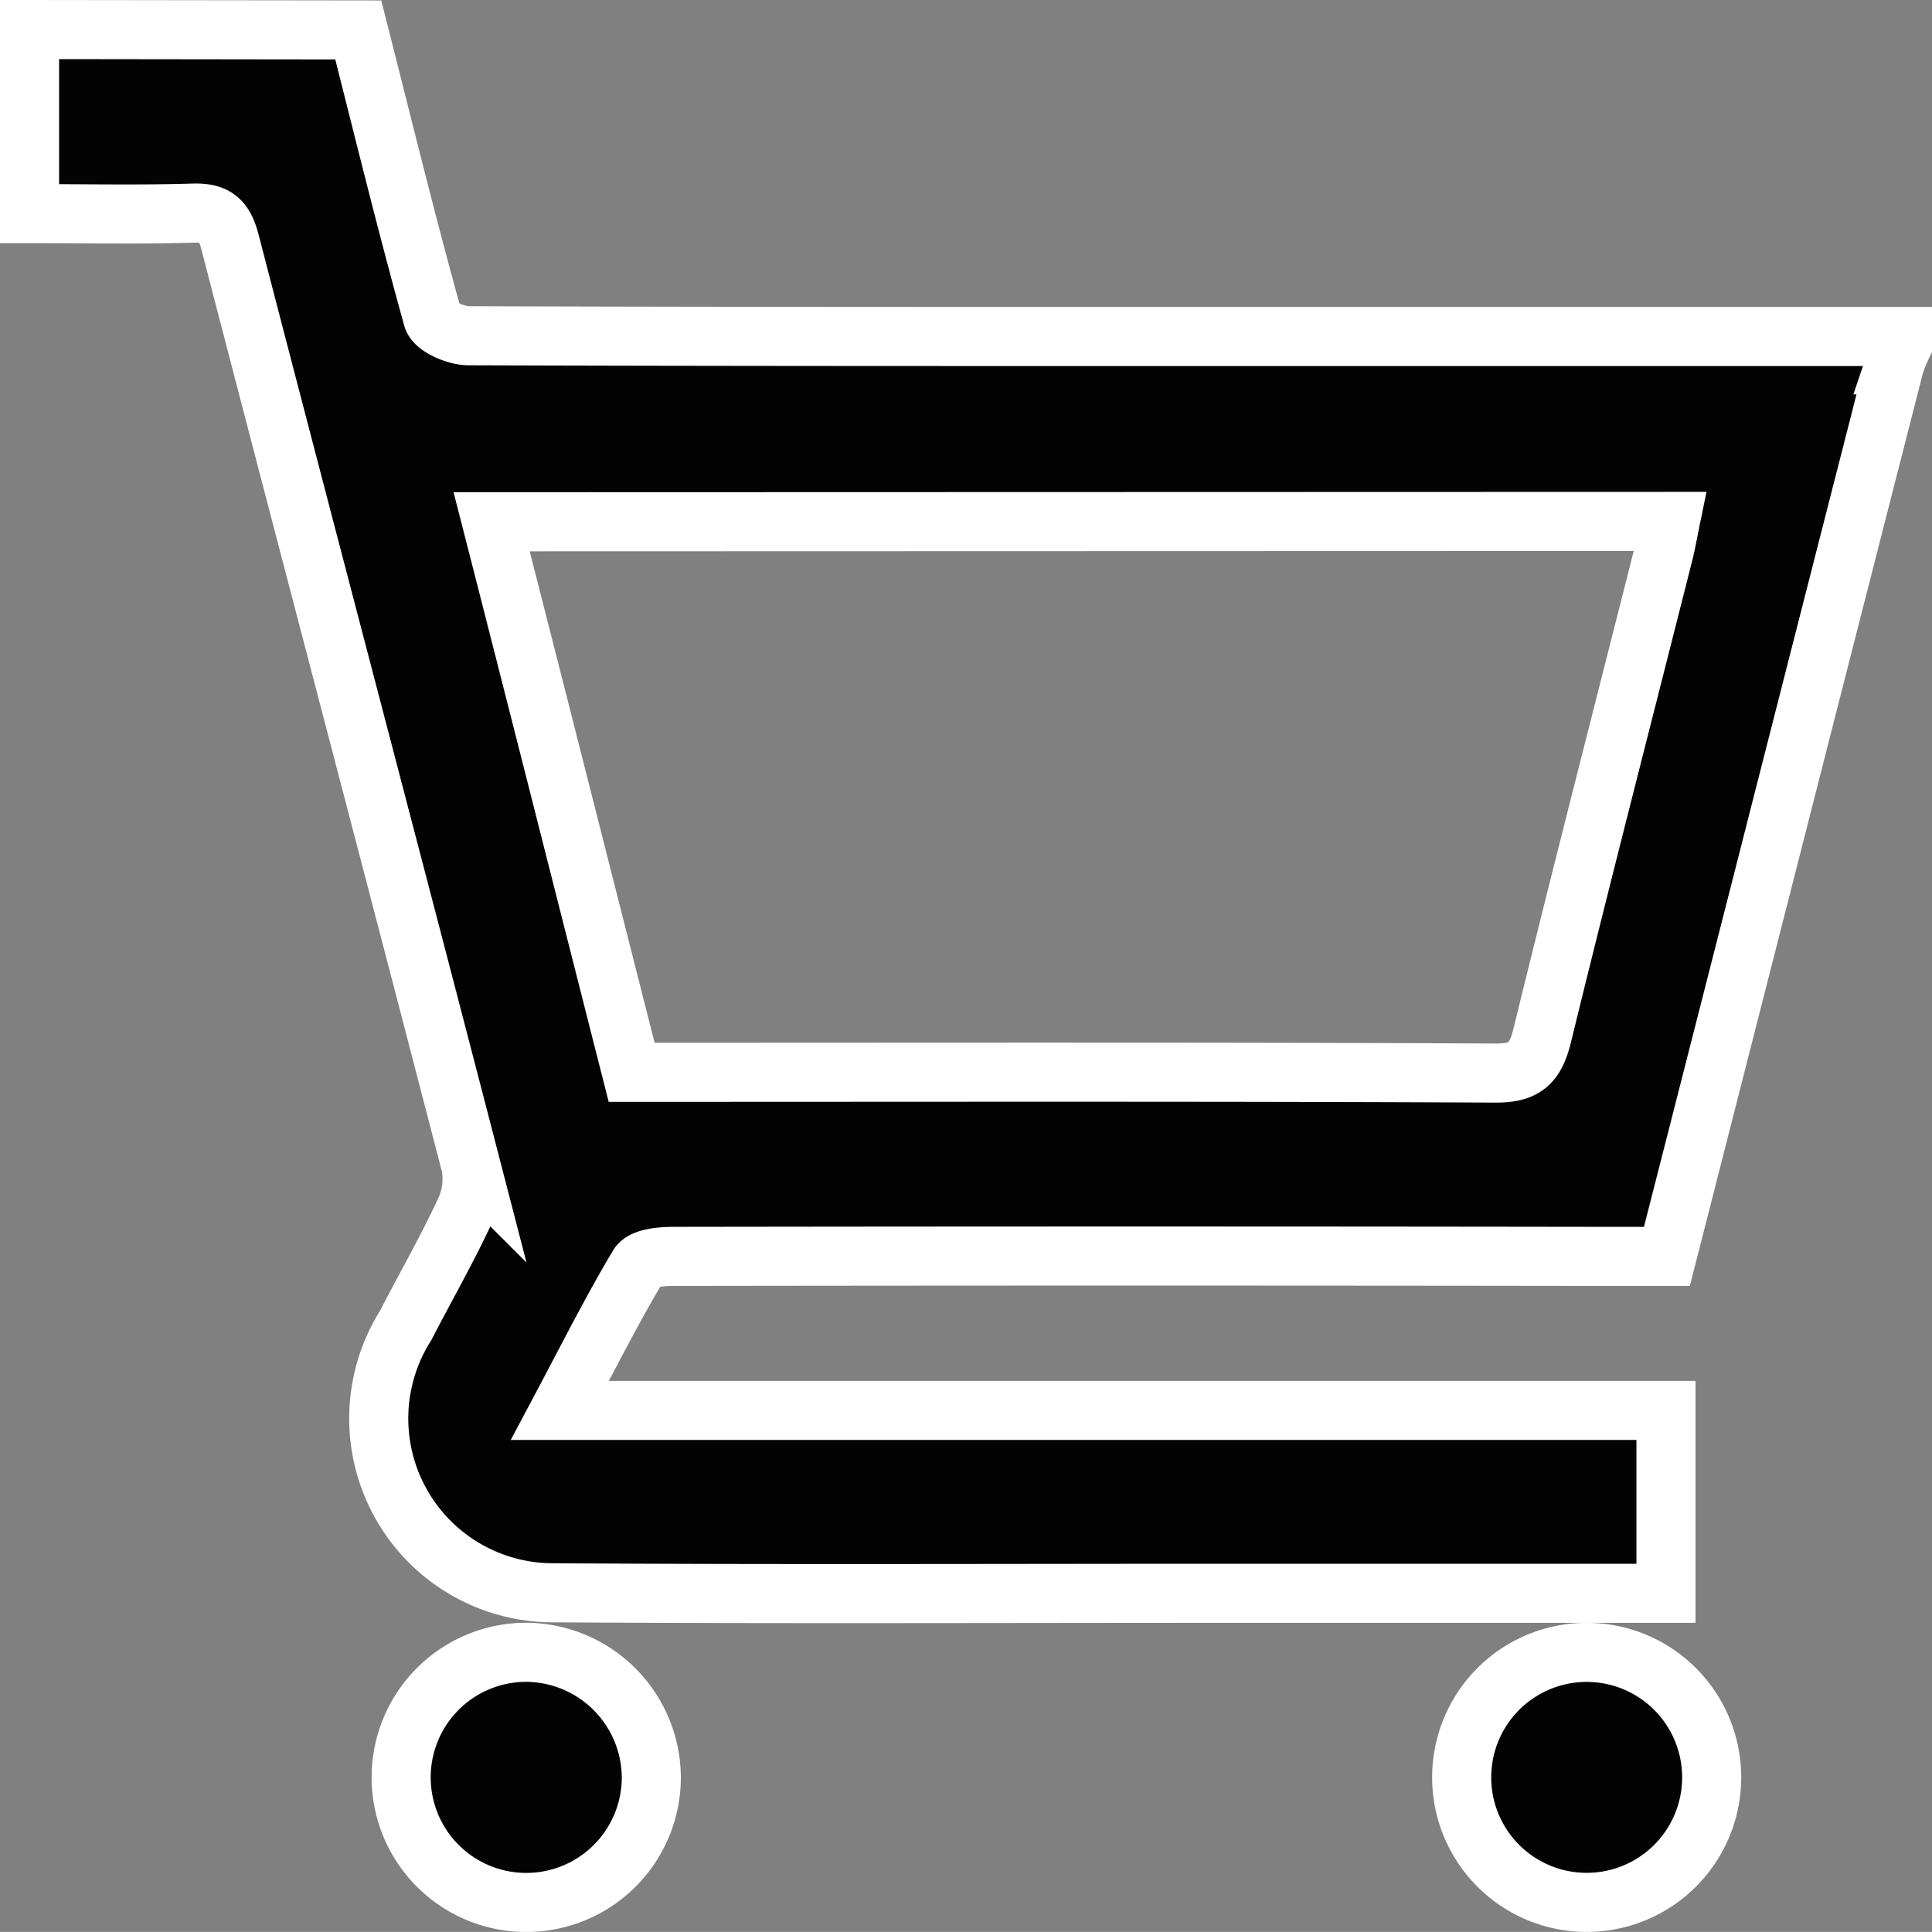 <svg xmlns="http://www.w3.org/2000/svg" width="22.891" height="22.89" viewBox="0 0 22.891 22.89">
  <rect x="0" y="0" width="22.891" height="22.89" fill="#808080" stroke="none"/>
  <g id="icon-cart" transform="translate(0.35 0.35)">
    <path id="Path_12017" data-name="Path 12017" d="M2105.855,807.859v2.181c.676,0,1.307.013,1.937-.006.263-.008.37.074.44.35.945,3.644,1.906,7.284,2.85,10.928a.889.889,0,0,1-.069.546c-.214.461-.467.9-.7,1.353a2.065,2.065,0,0,0,1.751,3.17c2.643.017,5.286.006,7.929.006h5.251V824.22h-13.105c.333-.626.612-1.183.93-1.715.057-.094.279-.11.426-.11q5.48-.008,10.96,0h.8c.385-1.507.764-2.993,1.143-4.478q.776-3.043,1.554-6.085a2.137,2.137,0,0,1,.1-.245v-.091H2118.9c-2.615,0-5.229,0-7.843-.009-.147,0-.4-.107-.426-.216-.314-1.129-.592-2.27-.881-3.407Zm19.44,5.828c-.033.161-.053.278-.083.393-.48,1.9-.969,3.795-1.435,5.7-.083.337-.213.444-.552.443-3.279-.016-6.557-.009-9.836-.009h-.4c-.556-2.186-1.1-4.341-1.659-6.523Z" transform="translate(-2105.855 -807.859)" fill="#030303" stroke="#fff" stroke-width="0.7"/>
    <path id="Path_12018" data-name="Path 12018" d="M2154.472,868.978a1.482,1.482,0,1,0,1.471,1.482A1.491,1.491,0,0,0,2154.472,868.978Z" transform="translate(-2148.576 -849.751)" fill="#030303" stroke="#fff" stroke-width="0.7"/>
    <path id="Path_12019" data-name="Path 12019" d="M2116.506,868.983a1.481,1.481,0,1,0,.029,2.962,1.481,1.481,0,0,0-.029-2.962Z" transform="translate(-2098.071 -849.755)" fill="#030303" stroke="#fff" stroke-width="0.7"/>
  </g>
</svg>
